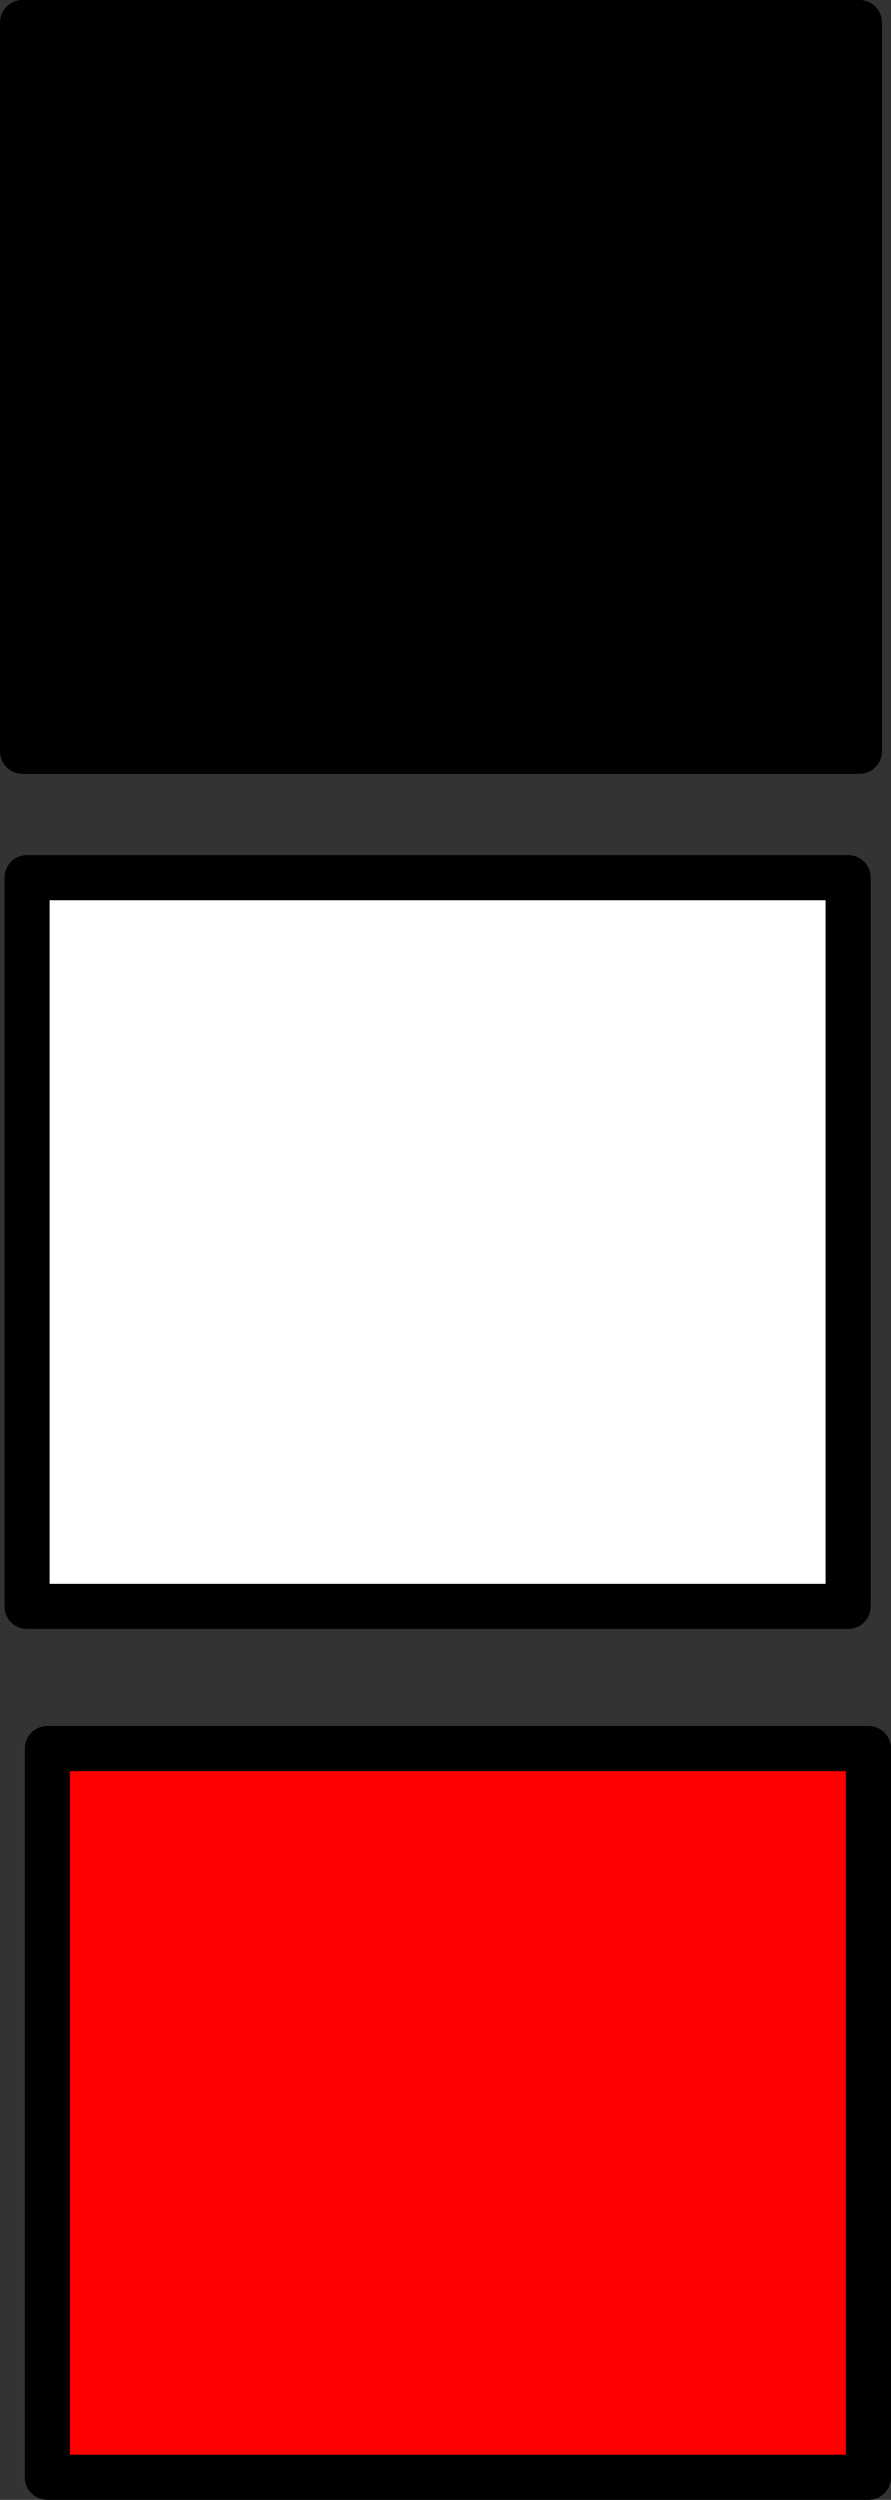 <?xml version="1.0" encoding="UTF-8" standalone="no"?>
<svg xmlns:xlink="http://www.w3.org/1999/xlink" height="55.4px" width="19.75px" xmlns="http://www.w3.org/2000/svg">
  <rect width="100%" height="100%" fill="#333333" stroke="none"/>
  <g transform="matrix(1.0, 0.0, 0.0, 1.0, -36.05, 20.05)">
    <path d="M54.85 -0.6 L54.85 15.55 36.65 15.55 36.65 -0.6 54.85 -0.6" fill="#ffffff" fill-rule="evenodd" stroke="none"/>
    <path d="M55.3 34.85 L37.1 34.85 37.1 18.7 55.3 18.7 55.3 34.85" fill="#ff0000" fill-rule="evenodd" stroke="none"/>
    <path d="M54.75 -3.4 L36.55 -3.4 36.55 -19.55 54.75 -19.55 54.75 -3.4" fill="#000000" fill-rule="evenodd" stroke="none"/>
    <path d="M54.75 -3.4 L36.55 -3.4 36.55 -19.55 54.75 -19.55 55.1 -19.55 55.1 -3.4 54.75 -3.4 M54.85 -0.6 L54.85 15.55 36.65 15.55 36.65 -0.6 54.85 -0.6 M55.3 34.85 L37.1 34.85 37.1 18.7 55.3 18.7 55.3 34.85" fill="none" stroke="#000000" stroke-linecap="round" stroke-linejoin="round" stroke-width="1.0"/>
  </g>
</svg>
